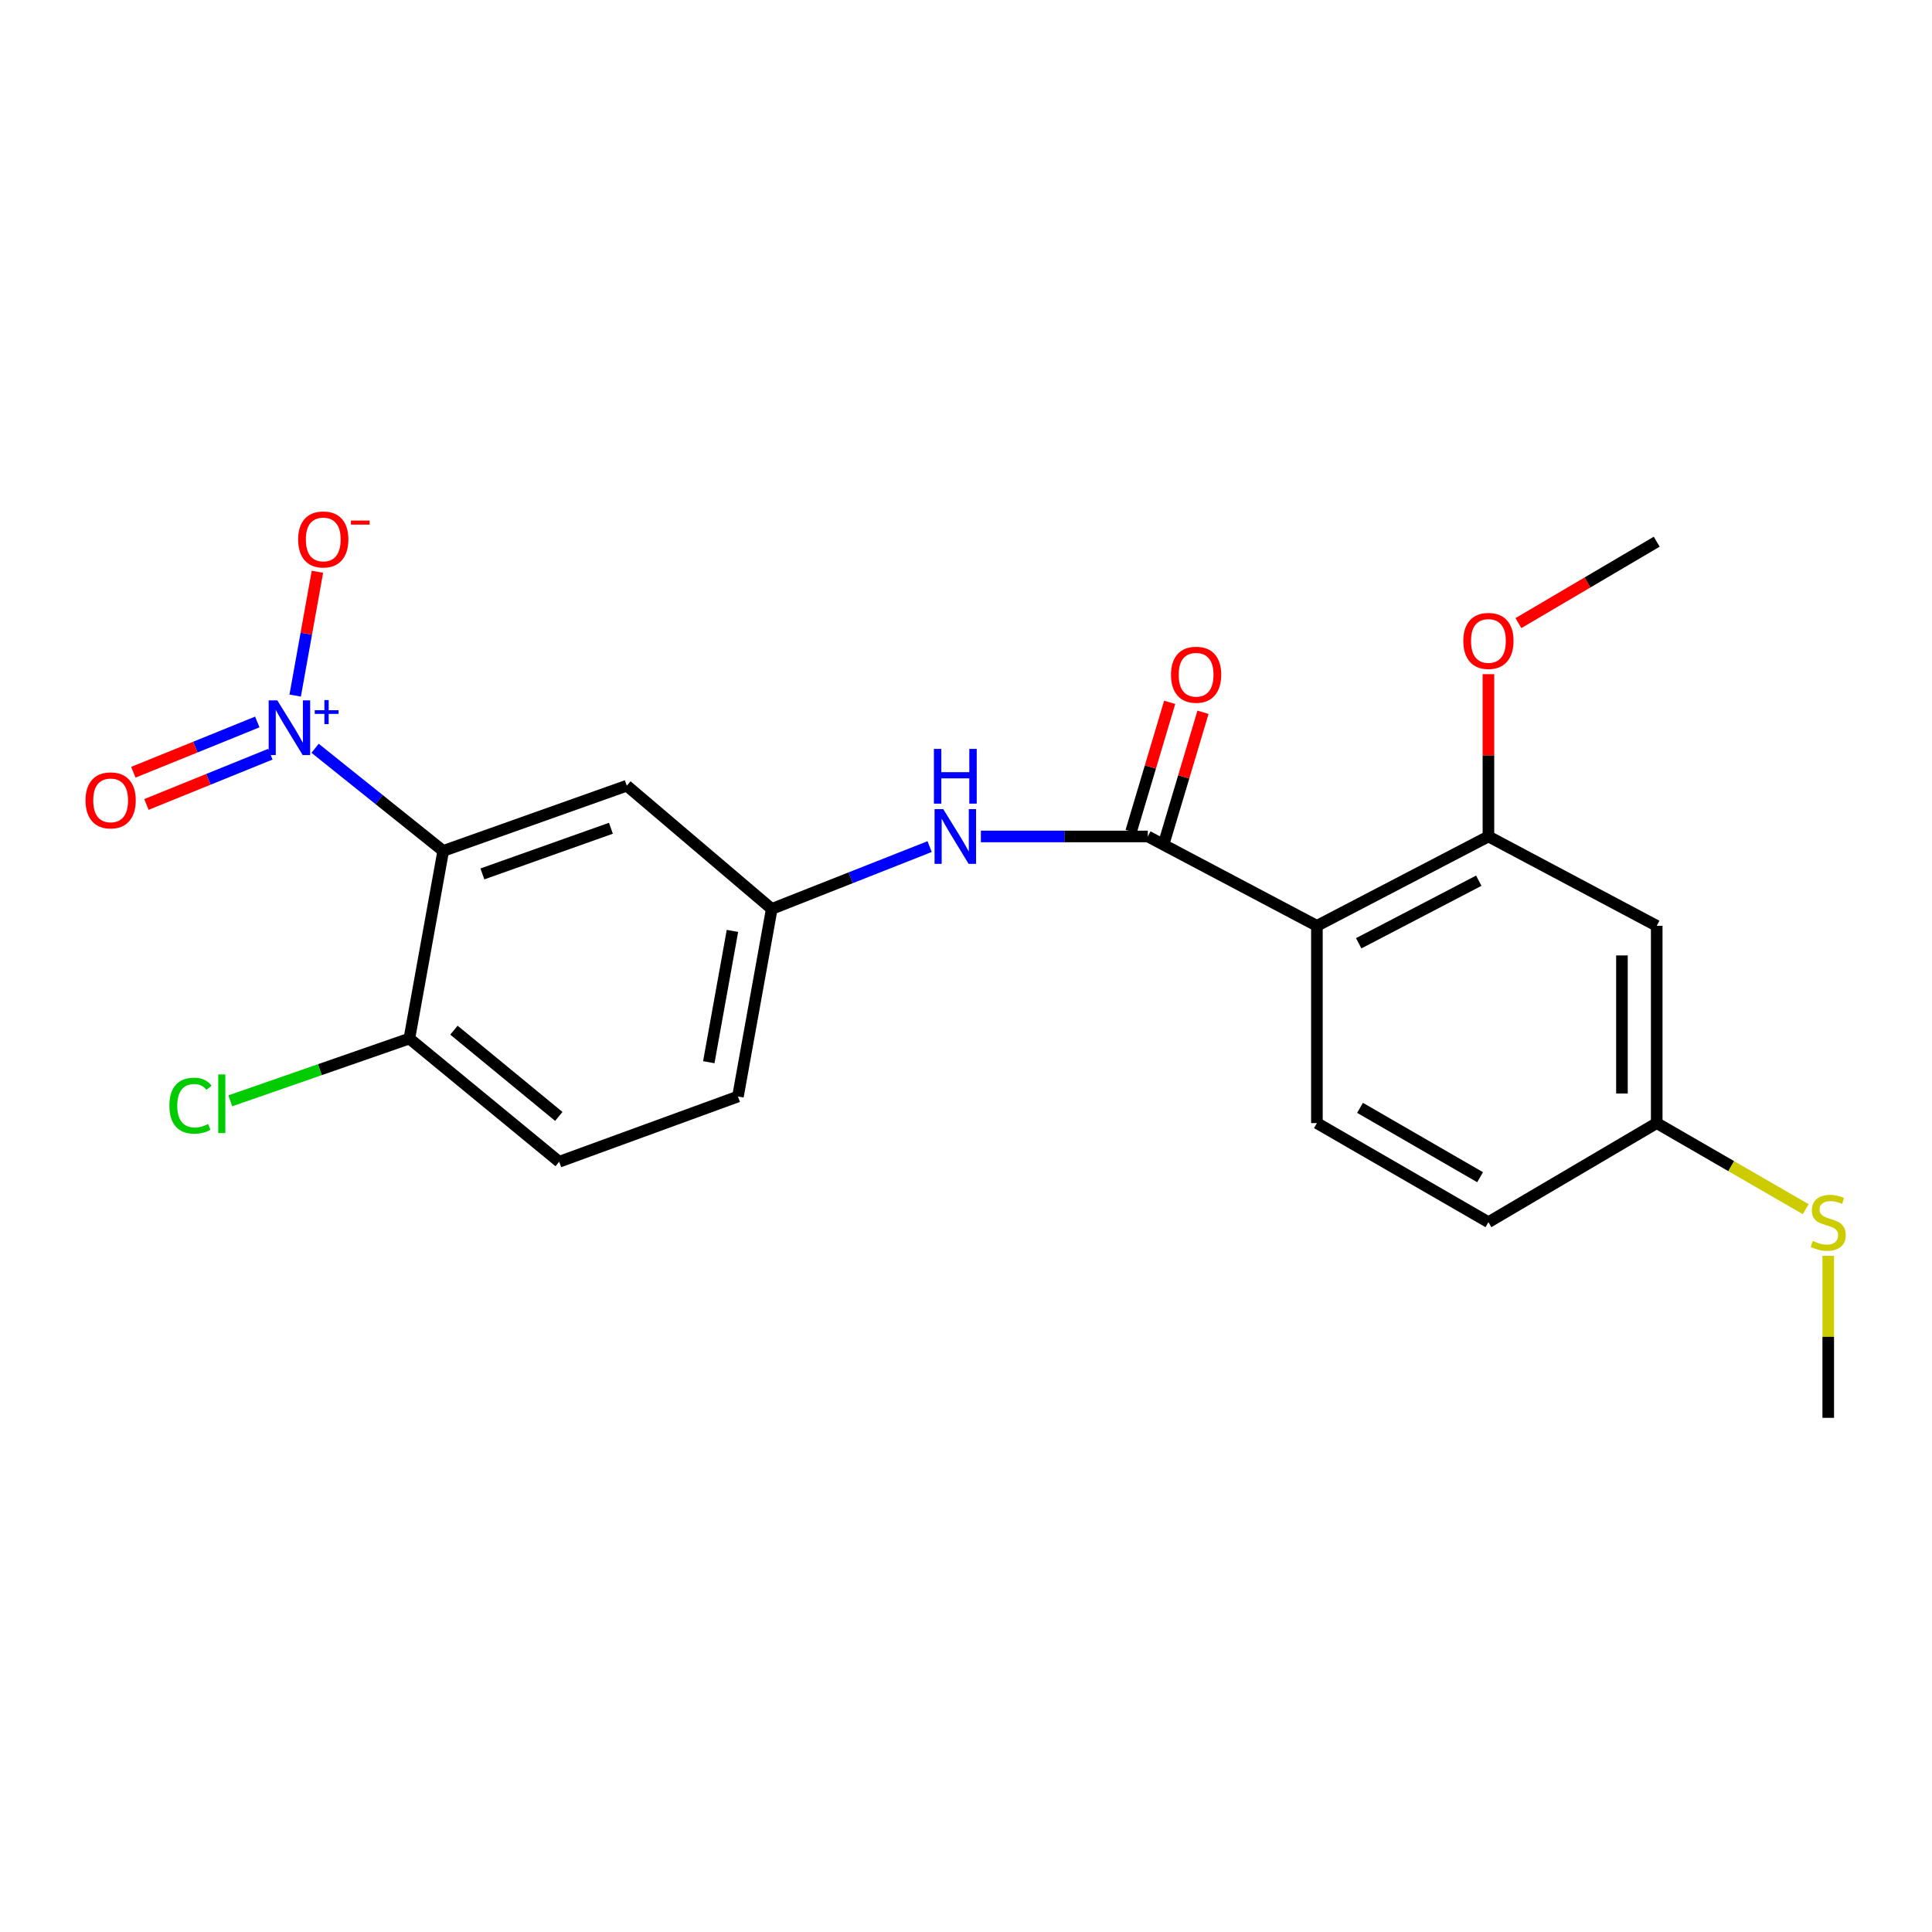 <?xml version='1.0' encoding='iso-8859-1'?>
<svg version='1.1' baseProfile='full'
              xmlns='http://www.w3.org/2000/svg'
                      xmlns:rdkit='http://www.rdkit.org/xml'
                      xmlns:xlink='http://www.w3.org/1999/xlink'
                  xml:space='preserve'
width='1000px' height='1000px' viewBox='0 0 1000 1000'>
<!-- END OF HEADER -->
<rect style='opacity:1.0;fill:#FFFFFF;stroke:none' width='1000' height='1000' x='0' y='0'> </rect>
<path class='bond-0' d='M 163.086,387.31 L 196.245,413.875' style='fill:none;fill-rule:evenodd;stroke:#0000FF;stroke-width:6px;stroke-linecap:butt;stroke-linejoin:miter;stroke-opacity:1' />
<path class='bond-0' d='M 196.245,413.875 L 229.404,440.439' style='fill:none;fill-rule:evenodd;stroke:#000000;stroke-width:6px;stroke-linecap:butt;stroke-linejoin:miter;stroke-opacity:1' />
<path class='bond-9' d='M 152.785,360.026 L 158.541,327.987' style='fill:none;fill-rule:evenodd;stroke:#0000FF;stroke-width:6px;stroke-linecap:butt;stroke-linejoin:miter;stroke-opacity:1' />
<path class='bond-9' d='M 158.541,327.987 L 164.297,295.948' style='fill:none;fill-rule:evenodd;stroke:#FF0000;stroke-width:6px;stroke-linecap:butt;stroke-linejoin:miter;stroke-opacity:1' />
<path class='bond-10' d='M 133.177,373.69 L 101.101,386.698' style='fill:none;fill-rule:evenodd;stroke:#0000FF;stroke-width:6px;stroke-linecap:butt;stroke-linejoin:miter;stroke-opacity:1' />
<path class='bond-10' d='M 101.101,386.698 L 69.024,399.706' style='fill:none;fill-rule:evenodd;stroke:#FF0000;stroke-width:6px;stroke-linecap:butt;stroke-linejoin:miter;stroke-opacity:1' />
<path class='bond-10' d='M 139.943,390.372 L 107.866,403.38' style='fill:none;fill-rule:evenodd;stroke:#0000FF;stroke-width:6px;stroke-linecap:butt;stroke-linejoin:miter;stroke-opacity:1' />
<path class='bond-10' d='M 107.866,403.38 L 75.789,416.389' style='fill:none;fill-rule:evenodd;stroke:#FF0000;stroke-width:6px;stroke-linecap:butt;stroke-linejoin:miter;stroke-opacity:1' />
<path class='bond-5' d='M 229.404,440.439 L 324.433,406.676' style='fill:none;fill-rule:evenodd;stroke:#000000;stroke-width:6px;stroke-linecap:butt;stroke-linejoin:miter;stroke-opacity:1' />
<path class='bond-5' d='M 249.685,452.338 L 316.206,428.704' style='fill:none;fill-rule:evenodd;stroke:#000000;stroke-width:6px;stroke-linecap:butt;stroke-linejoin:miter;stroke-opacity:1' />
<path class='bond-7' d='M 229.404,440.439 L 211.892,537.549' style='fill:none;fill-rule:evenodd;stroke:#000000;stroke-width:6px;stroke-linecap:butt;stroke-linejoin:miter;stroke-opacity:1' />
<path class='bond-1' d='M 681.629,479.213 L 594.1,432.949' style='fill:none;fill-rule:evenodd;stroke:#000000;stroke-width:6px;stroke-linecap:butt;stroke-linejoin:miter;stroke-opacity:1' />
<path class='bond-3' d='M 681.629,479.213 L 770.407,432.949' style='fill:none;fill-rule:evenodd;stroke:#000000;stroke-width:6px;stroke-linecap:butt;stroke-linejoin:miter;stroke-opacity:1' />
<path class='bond-3' d='M 703.265,488.238 L 765.41,455.853' style='fill:none;fill-rule:evenodd;stroke:#000000;stroke-width:6px;stroke-linecap:butt;stroke-linejoin:miter;stroke-opacity:1' />
<path class='bond-6' d='M 681.629,479.213 L 681.629,581.313' style='fill:none;fill-rule:evenodd;stroke:#000000;stroke-width:6px;stroke-linecap:butt;stroke-linejoin:miter;stroke-opacity:1' />
<path class='bond-2' d='M 594.1,432.949 L 550.901,432.949' style='fill:none;fill-rule:evenodd;stroke:#000000;stroke-width:6px;stroke-linecap:butt;stroke-linejoin:miter;stroke-opacity:1' />
<path class='bond-2' d='M 550.901,432.949 L 507.701,432.949' style='fill:none;fill-rule:evenodd;stroke:#0000FF;stroke-width:6px;stroke-linecap:butt;stroke-linejoin:miter;stroke-opacity:1' />
<path class='bond-12' d='M 602.725,435.522 L 612.698,402.101' style='fill:none;fill-rule:evenodd;stroke:#000000;stroke-width:6px;stroke-linecap:butt;stroke-linejoin:miter;stroke-opacity:1' />
<path class='bond-12' d='M 612.698,402.101 L 622.671,368.68' style='fill:none;fill-rule:evenodd;stroke:#FF0000;stroke-width:6px;stroke-linecap:butt;stroke-linejoin:miter;stroke-opacity:1' />
<path class='bond-12' d='M 585.475,430.375 L 595.448,396.954' style='fill:none;fill-rule:evenodd;stroke:#000000;stroke-width:6px;stroke-linecap:butt;stroke-linejoin:miter;stroke-opacity:1' />
<path class='bond-12' d='M 595.448,396.954 L 605.421,363.533' style='fill:none;fill-rule:evenodd;stroke:#FF0000;stroke-width:6px;stroke-linecap:butt;stroke-linejoin:miter;stroke-opacity:1' />
<path class='bond-8' d='M 770.407,432.949 L 857.516,479.213' style='fill:none;fill-rule:evenodd;stroke:#000000;stroke-width:6px;stroke-linecap:butt;stroke-linejoin:miter;stroke-opacity:1' />
<path class='bond-17' d='M 770.407,432.949 L 770.407,390.95' style='fill:none;fill-rule:evenodd;stroke:#000000;stroke-width:6px;stroke-linecap:butt;stroke-linejoin:miter;stroke-opacity:1' />
<path class='bond-17' d='M 770.407,390.95 L 770.407,348.951' style='fill:none;fill-rule:evenodd;stroke:#FF0000;stroke-width:6px;stroke-linecap:butt;stroke-linejoin:miter;stroke-opacity:1' />
<path class='bond-4' d='M 481.176,438.197 L 440.314,454.33' style='fill:none;fill-rule:evenodd;stroke:#0000FF;stroke-width:6px;stroke-linecap:butt;stroke-linejoin:miter;stroke-opacity:1' />
<path class='bond-4' d='M 440.314,454.33 L 399.451,470.462' style='fill:none;fill-rule:evenodd;stroke:#000000;stroke-width:6px;stroke-linecap:butt;stroke-linejoin:miter;stroke-opacity:1' />
<path class='bond-11' d='M 324.433,406.676 L 399.451,470.462' style='fill:none;fill-rule:evenodd;stroke:#000000;stroke-width:6px;stroke-linecap:butt;stroke-linejoin:miter;stroke-opacity:1' />
<path class='bond-15' d='M 681.629,581.313 L 770.407,632.598' style='fill:none;fill-rule:evenodd;stroke:#000000;stroke-width:6px;stroke-linecap:butt;stroke-linejoin:miter;stroke-opacity:1' />
<path class='bond-15' d='M 703.95,573.418 L 766.095,609.318' style='fill:none;fill-rule:evenodd;stroke:#000000;stroke-width:6px;stroke-linecap:butt;stroke-linejoin:miter;stroke-opacity:1' />
<path class='bond-13' d='M 211.892,537.549 L 289.43,601.325' style='fill:none;fill-rule:evenodd;stroke:#000000;stroke-width:6px;stroke-linecap:butt;stroke-linejoin:miter;stroke-opacity:1' />
<path class='bond-13' d='M 234.959,533.212 L 289.235,577.856' style='fill:none;fill-rule:evenodd;stroke:#000000;stroke-width:6px;stroke-linecap:butt;stroke-linejoin:miter;stroke-opacity:1' />
<path class='bond-18' d='M 211.892,537.549 L 165.548,553.664' style='fill:none;fill-rule:evenodd;stroke:#000000;stroke-width:6px;stroke-linecap:butt;stroke-linejoin:miter;stroke-opacity:1' />
<path class='bond-18' d='M 165.548,553.664 L 119.203,569.779' style='fill:none;fill-rule:evenodd;stroke:#00CC00;stroke-width:6px;stroke-linecap:butt;stroke-linejoin:miter;stroke-opacity:1' />
<path class='bond-23' d='M 857.516,479.213 L 857.516,581.313' style='fill:none;fill-rule:evenodd;stroke:#000000;stroke-width:6px;stroke-linecap:butt;stroke-linejoin:miter;stroke-opacity:1' />
<path class='bond-23' d='M 839.514,494.528 L 839.514,565.998' style='fill:none;fill-rule:evenodd;stroke:#000000;stroke-width:6px;stroke-linecap:butt;stroke-linejoin:miter;stroke-opacity:1' />
<path class='bond-22' d='M 399.451,470.462 L 381.959,567.552' style='fill:none;fill-rule:evenodd;stroke:#000000;stroke-width:6px;stroke-linecap:butt;stroke-linejoin:miter;stroke-opacity:1' />
<path class='bond-22' d='M 379.111,481.834 L 366.866,549.797' style='fill:none;fill-rule:evenodd;stroke:#000000;stroke-width:6px;stroke-linecap:butt;stroke-linejoin:miter;stroke-opacity:1' />
<path class='bond-16' d='M 289.43,601.325 L 381.959,567.552' style='fill:none;fill-rule:evenodd;stroke:#000000;stroke-width:6px;stroke-linecap:butt;stroke-linejoin:miter;stroke-opacity:1' />
<path class='bond-14' d='M 857.516,581.313 L 770.407,632.598' style='fill:none;fill-rule:evenodd;stroke:#000000;stroke-width:6px;stroke-linecap:butt;stroke-linejoin:miter;stroke-opacity:1' />
<path class='bond-19' d='M 857.516,581.313 L 896.084,603.593' style='fill:none;fill-rule:evenodd;stroke:#000000;stroke-width:6px;stroke-linecap:butt;stroke-linejoin:miter;stroke-opacity:1' />
<path class='bond-19' d='M 896.084,603.593 L 934.652,625.872' style='fill:none;fill-rule:evenodd;stroke:#CCCC00;stroke-width:6px;stroke-linecap:butt;stroke-linejoin:miter;stroke-opacity:1' />
<path class='bond-21' d='M 785.934,322.519 L 821.725,301.451' style='fill:none;fill-rule:evenodd;stroke:#FF0000;stroke-width:6px;stroke-linecap:butt;stroke-linejoin:miter;stroke-opacity:1' />
<path class='bond-21' d='M 821.725,301.451 L 857.516,280.384' style='fill:none;fill-rule:evenodd;stroke:#000000;stroke-width:6px;stroke-linecap:butt;stroke-linejoin:miter;stroke-opacity:1' />
<path class='bond-20' d='M 946.295,650.01 L 946.295,691.944' style='fill:none;fill-rule:evenodd;stroke:#CCCC00;stroke-width:6px;stroke-linecap:butt;stroke-linejoin:miter;stroke-opacity:1' />
<path class='bond-20' d='M 946.295,691.944 L 946.295,733.878' style='fill:none;fill-rule:evenodd;stroke:#000000;stroke-width:6px;stroke-linecap:butt;stroke-linejoin:miter;stroke-opacity:1' />
<path  class='atom-0' d='M 143.536 362.503
L 152.816 377.503
Q 153.736 378.983, 155.216 381.663
Q 156.696 384.343, 156.776 384.503
L 156.776 362.503
L 160.536 362.503
L 160.536 390.823
L 156.656 390.823
L 146.696 374.423
Q 145.536 372.503, 144.296 370.303
Q 143.096 368.103, 142.736 367.423
L 142.736 390.823
L 139.056 390.823
L 139.056 362.503
L 143.536 362.503
' fill='#0000FF'/>
<path  class='atom-0' d='M 162.912 367.608
L 167.902 367.608
L 167.902 362.354
L 170.119 362.354
L 170.119 367.608
L 175.241 367.608
L 175.241 369.509
L 170.119 369.509
L 170.119 374.789
L 167.902 374.789
L 167.902 369.509
L 162.912 369.509
L 162.912 367.608
' fill='#0000FF'/>
<path  class='atom-5' d='M 488.21 418.789
L 497.49 433.789
Q 498.41 435.269, 499.89 437.949
Q 501.37 440.629, 501.45 440.789
L 501.45 418.789
L 505.21 418.789
L 505.21 447.109
L 501.33 447.109
L 491.37 430.709
Q 490.21 428.789, 488.97 426.589
Q 487.77 424.389, 487.41 423.709
L 487.41 447.109
L 483.73 447.109
L 483.73 418.789
L 488.21 418.789
' fill='#0000FF'/>
<path  class='atom-5' d='M 483.39 387.637
L 487.23 387.637
L 487.23 399.677
L 501.71 399.677
L 501.71 387.637
L 505.55 387.637
L 505.55 415.957
L 501.71 415.957
L 501.71 402.877
L 487.23 402.877
L 487.23 415.957
L 483.39 415.957
L 483.39 387.637
' fill='#0000FF'/>
<path  class='atom-10' d='M 154.318 279.214
Q 154.318 272.414, 157.678 268.614
Q 161.038 264.814, 167.318 264.814
Q 173.598 264.814, 176.958 268.614
Q 180.318 272.414, 180.318 279.214
Q 180.318 286.094, 176.918 290.014
Q 173.518 293.894, 167.318 293.894
Q 161.078 293.894, 157.678 290.014
Q 154.318 286.134, 154.318 279.214
M 167.318 290.694
Q 171.638 290.694, 173.958 287.814
Q 176.318 284.894, 176.318 279.214
Q 176.318 273.654, 173.958 270.854
Q 171.638 268.014, 167.318 268.014
Q 162.998 268.014, 160.638 270.814
Q 158.318 273.614, 158.318 279.214
Q 158.318 284.934, 160.638 287.814
Q 162.998 290.694, 167.318 290.694
' fill='#FF0000'/>
<path  class='atom-10' d='M 181.638 269.436
L 191.327 269.436
L 191.327 271.548
L 181.638 271.548
L 181.638 269.436
' fill='#FF0000'/>
<path  class='atom-11' d='M 44.267 414.267
Q 44.267 407.467, 47.627 403.667
Q 50.987 399.867, 57.267 399.867
Q 63.547 399.867, 66.907 403.667
Q 70.267 407.467, 70.267 414.267
Q 70.267 421.147, 66.867 425.067
Q 63.467 428.947, 57.267 428.947
Q 51.027 428.947, 47.627 425.067
Q 44.267 421.187, 44.267 414.267
M 57.267 425.747
Q 61.587 425.747, 63.907 422.867
Q 66.267 419.947, 66.267 414.267
Q 66.267 408.707, 63.907 405.907
Q 61.587 403.067, 57.267 403.067
Q 52.947 403.067, 50.587 405.867
Q 48.267 408.667, 48.267 414.267
Q 48.267 419.987, 50.587 422.867
Q 52.947 425.747, 57.267 425.747
' fill='#FF0000'/>
<path  class='atom-13' d='M 606.103 349.24
Q 606.103 342.44, 609.463 338.64
Q 612.823 334.84, 619.103 334.84
Q 625.383 334.84, 628.743 338.64
Q 632.103 342.44, 632.103 349.24
Q 632.103 356.12, 628.703 360.04
Q 625.303 363.92, 619.103 363.92
Q 612.863 363.92, 609.463 360.04
Q 606.103 356.16, 606.103 349.24
M 619.103 360.72
Q 623.423 360.72, 625.743 357.84
Q 628.103 354.92, 628.103 349.24
Q 628.103 343.68, 625.743 340.88
Q 623.423 338.04, 619.103 338.04
Q 614.783 338.04, 612.423 340.84
Q 610.103 343.64, 610.103 349.24
Q 610.103 354.96, 612.423 357.84
Q 614.783 360.72, 619.103 360.72
' fill='#FF0000'/>
<path  class='atom-18' d='M 757.407 331.739
Q 757.407 324.939, 760.767 321.139
Q 764.127 317.339, 770.407 317.339
Q 776.687 317.339, 780.047 321.139
Q 783.407 324.939, 783.407 331.739
Q 783.407 338.619, 780.007 342.539
Q 776.607 346.419, 770.407 346.419
Q 764.167 346.419, 760.767 342.539
Q 757.407 338.659, 757.407 331.739
M 770.407 343.219
Q 774.727 343.219, 777.047 340.339
Q 779.407 337.419, 779.407 331.739
Q 779.407 326.179, 777.047 323.379
Q 774.727 320.539, 770.407 320.539
Q 766.087 320.539, 763.727 323.339
Q 761.407 326.139, 761.407 331.739
Q 761.407 337.459, 763.727 340.339
Q 766.087 343.219, 770.407 343.219
' fill='#FF0000'/>
<path  class='atom-19' d='M 87.673 572.292
Q 87.673 565.252, 90.953 561.572
Q 94.273 557.852, 100.553 557.852
Q 106.393 557.852, 109.513 561.972
L 106.873 564.132
Q 104.593 561.132, 100.553 561.132
Q 96.273 561.132, 93.993 564.012
Q 91.753 566.852, 91.753 572.292
Q 91.753 577.892, 94.073 580.772
Q 96.433 583.652, 100.993 583.652
Q 104.113 583.652, 107.753 581.772
L 108.873 584.772
Q 107.393 585.732, 105.153 586.292
Q 102.913 586.852, 100.433 586.852
Q 94.273 586.852, 90.953 583.092
Q 87.673 579.332, 87.673 572.292
' fill='#00CC00'/>
<path  class='atom-19' d='M 112.953 556.132
L 116.633 556.132
L 116.633 586.492
L 112.953 586.492
L 112.953 556.132
' fill='#00CC00'/>
<path  class='atom-20' d='M 938.295 642.318
Q 938.615 642.438, 939.935 642.998
Q 941.255 643.558, 942.695 643.918
Q 944.175 644.238, 945.615 644.238
Q 948.295 644.238, 949.855 642.958
Q 951.415 641.638, 951.415 639.358
Q 951.415 637.798, 950.615 636.838
Q 949.855 635.878, 948.655 635.358
Q 947.455 634.838, 945.455 634.238
Q 942.935 633.478, 941.415 632.758
Q 939.935 632.038, 938.855 630.518
Q 937.815 628.998, 937.815 626.438
Q 937.815 622.878, 940.215 620.678
Q 942.655 618.478, 947.455 618.478
Q 950.735 618.478, 954.455 620.038
L 953.535 623.118
Q 950.135 621.718, 947.575 621.718
Q 944.815 621.718, 943.295 622.878
Q 941.775 623.998, 941.815 625.958
Q 941.815 627.478, 942.575 628.398
Q 943.375 629.318, 944.495 629.838
Q 945.655 630.358, 947.575 630.958
Q 950.135 631.758, 951.655 632.558
Q 953.175 633.358, 954.255 634.998
Q 955.375 636.598, 955.375 639.358
Q 955.375 643.278, 952.735 645.398
Q 950.135 647.478, 945.775 647.478
Q 943.255 647.478, 941.335 646.918
Q 939.455 646.398, 937.215 645.478
L 938.295 642.318
' fill='#CCCC00'/>
</svg>
